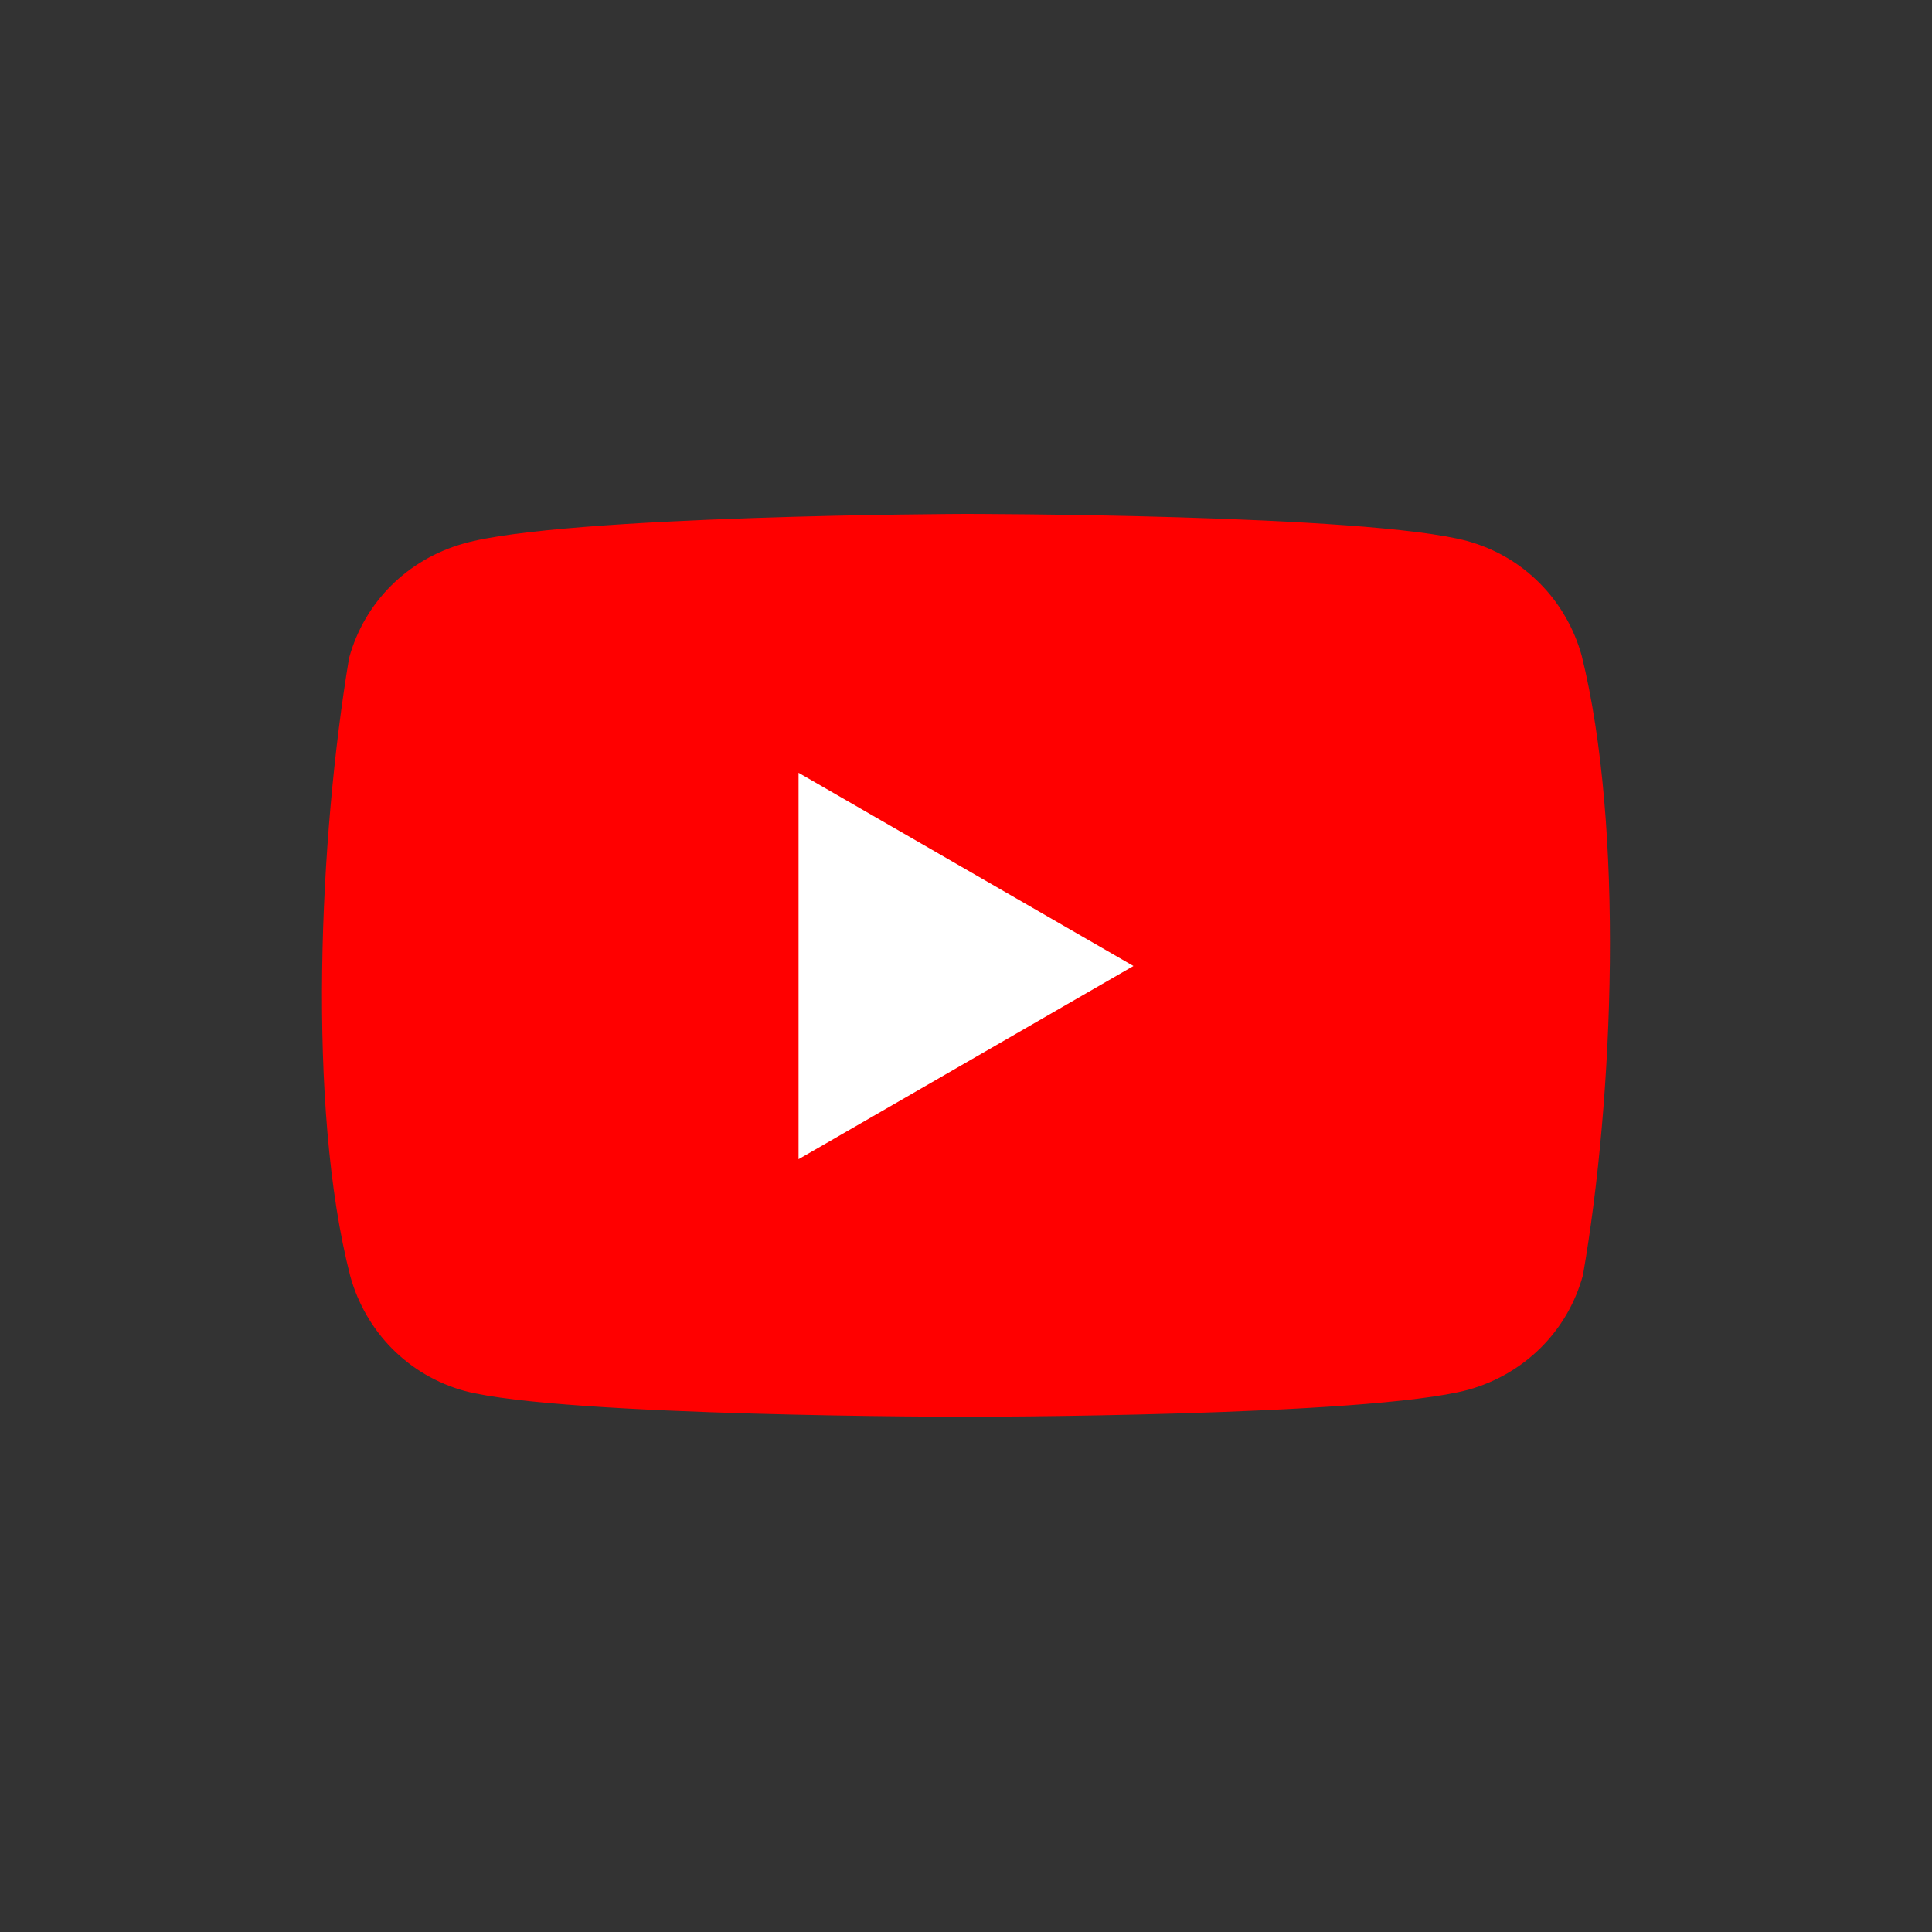<?xml version="1.0" encoding="UTF-8"?> <!-- Generator: Adobe Illustrator 25.1.0, SVG Export Plug-In . SVG Version: 6.00 Build 0) --> <svg xmlns:cc="http://creativecommons.org/ns#" xmlns:dc="http://purl.org/dc/elements/1.1/" xmlns:inkscape="http://www.inkscape.org/namespaces/inkscape" xmlns:rdf="http://www.w3.org/1999/02/22-rdf-syntax-ns#" xmlns:sodipodi="http://sodipodi.sourceforge.net/DTD/sodipodi-0.dtd" xmlns:svg="http://www.w3.org/2000/svg" xmlns="http://www.w3.org/2000/svg" xmlns:xlink="http://www.w3.org/1999/xlink" version="1.1" id="svg3070" inkscape:version="0.48.0 r9654" sodipodi:docname="New document 4" x="0px" y="0px" width="150px" height="150px" viewBox="0 0 150 150" style="enable-background:new 0 0 150 150;" xml:space="preserve"><rect x="0" y="0" width="150" height="150" fill="#333333" stroke="none"/> <style type="text/css"> .st0{fill:#FF0000;} .st1{fill:#FFFFFF;} </style> <path class="st0" d="M122.8,50.9c-1.2-4.3-4.5-7.7-8.9-8.9c-7.8-2.1-39-2.1-39-2.1S43.7,40,36,42.2c-4.3,1.2-7.7,4.5-8.9,8.9 c-2.3,13.8-3.3,34.8,0.1,48c1.2,4.3,4.5,7.7,8.9,8.9c7.7,2,38.9,2,38.9,2s31.2,0,39-2.1c4.3-1.2,7.7-4.5,8.9-8.9 C125.3,85.2,126.1,64.2,122.8,50.9z"></path> <path class="st1" d="M62,90l26-15L62,60V90z"></path> </svg> 